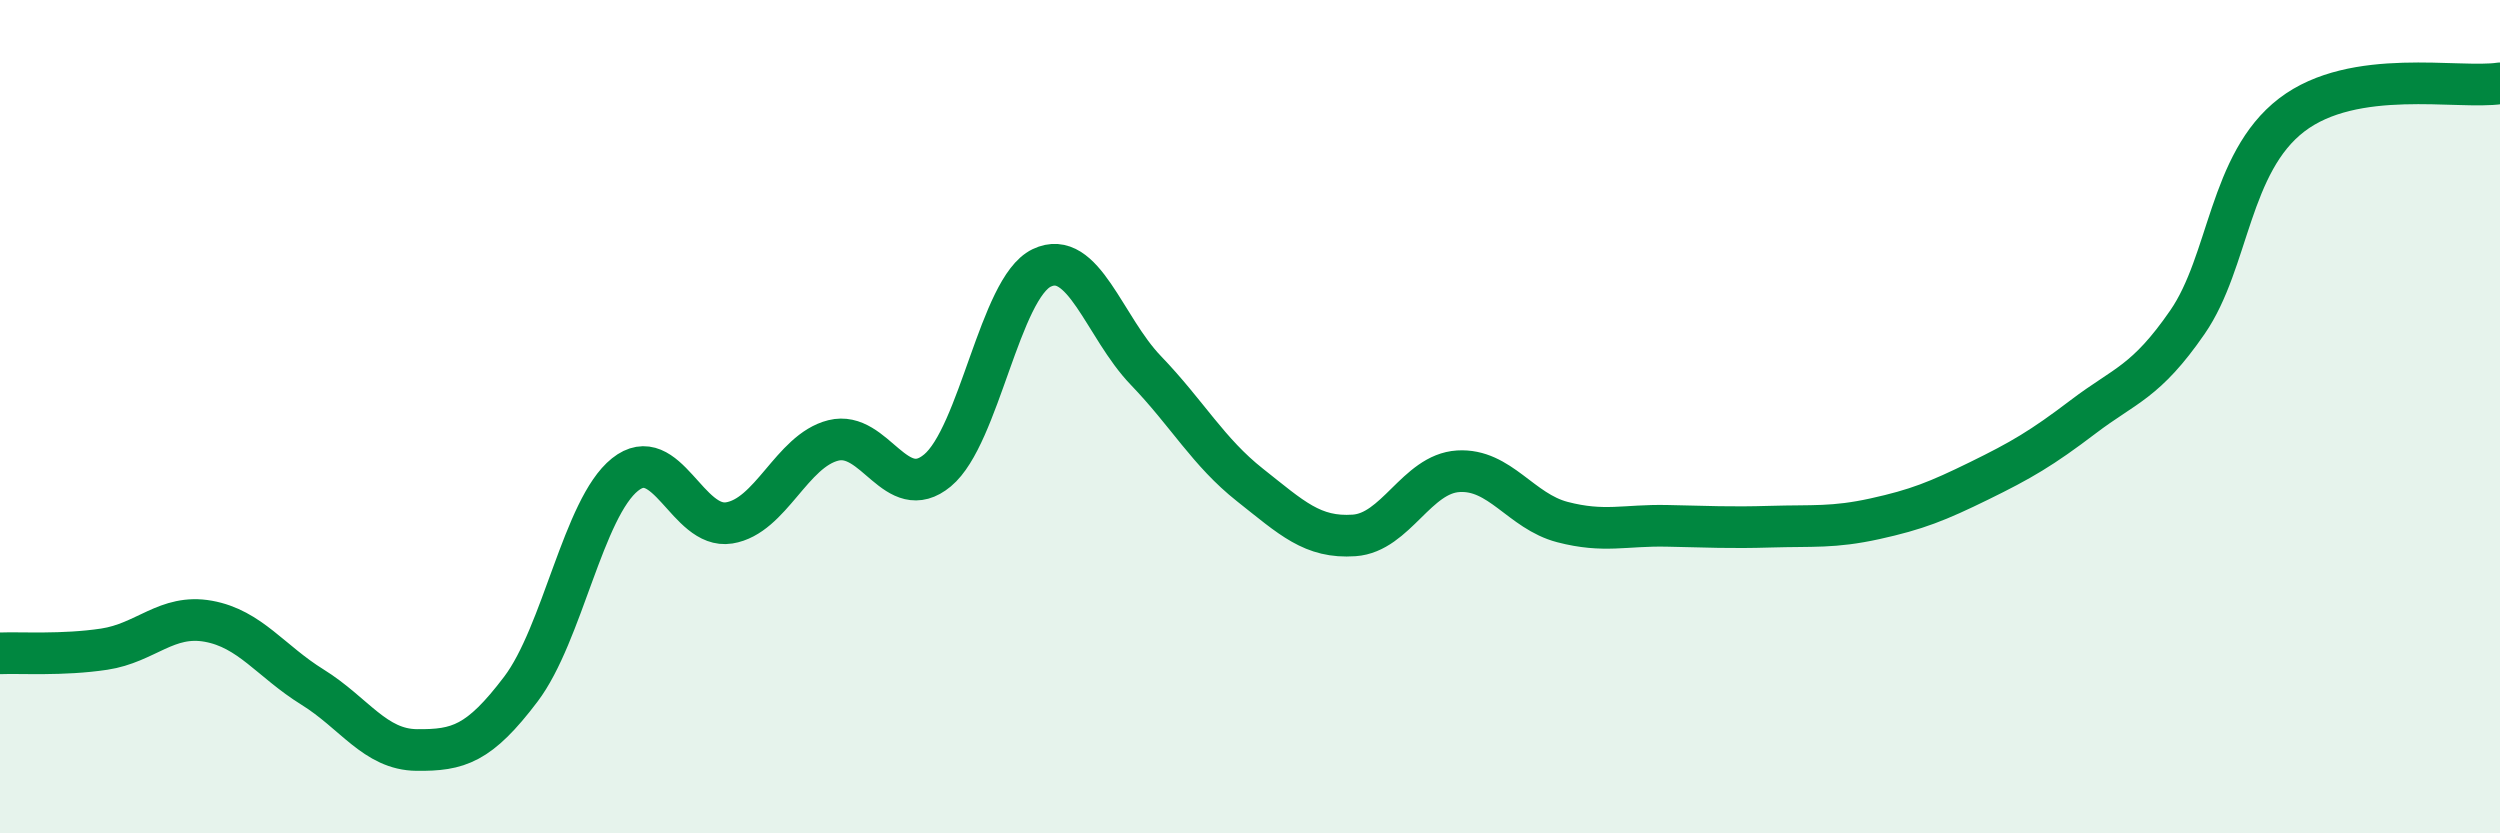 
    <svg width="60" height="20" viewBox="0 0 60 20" xmlns="http://www.w3.org/2000/svg">
      <path
        d="M 0,15.68 C 0.5,15.66 1.5,15.73 2.5,15.58 C 3.5,15.43 4,14.73 5,14.91 C 6,15.09 6.5,15.87 7.5,16.49 C 8.5,17.11 9,17.99 10,18 C 11,18.01 11.5,17.86 12.5,16.54 C 13.5,15.22 14,12.19 15,11.39 C 16,10.59 16.5,12.71 17.5,12.55 C 18.5,12.39 19,10.82 20,10.57 C 21,10.32 21.5,12.12 22.5,11.29 C 23.5,10.46 24,6.91 25,6.43 C 26,5.95 26.5,7.85 27.5,8.89 C 28.5,9.93 29,10.85 30,11.64 C 31,12.43 31.5,12.92 32.5,12.85 C 33.5,12.78 34,11.37 35,11.31 C 36,11.25 36.5,12.27 37.5,12.53 C 38.5,12.79 39,12.6 40,12.62 C 41,12.64 41.5,12.67 42.5,12.64 C 43.5,12.61 44,12.67 45,12.45 C 46,12.23 46.5,12.03 47.5,11.54 C 48.5,11.05 49,10.76 50,10 C 51,9.24 51.5,9.18 52.5,7.73 C 53.5,6.28 53.5,3.91 55,2.76 C 56.5,1.61 59,2.15 60,2L60 20L0 20Z"
        fill="#008740"
        opacity="0.1"
        stroke-linecap="round"
        stroke-linejoin="round"
      />
      <path
        d="M 0,15.68 C 0.5,15.66 1.5,15.73 2.5,15.58 C 3.5,15.43 4,14.73 5,14.91 C 6,15.09 6.5,15.87 7.5,16.49 C 8.5,17.11 9,17.99 10,18 C 11,18.01 11.5,17.86 12.5,16.54 C 13.5,15.22 14,12.19 15,11.39 C 16,10.59 16.5,12.71 17.5,12.55 C 18.5,12.39 19,10.82 20,10.57 C 21,10.32 21.5,12.12 22.5,11.29 C 23.5,10.46 24,6.91 25,6.43 C 26,5.95 26.5,7.85 27.5,8.89 C 28.5,9.93 29,10.85 30,11.64 C 31,12.43 31.5,12.92 32.5,12.85 C 33.5,12.78 34,11.37 35,11.31 C 36,11.25 36.5,12.27 37.5,12.53 C 38.5,12.79 39,12.6 40,12.62 C 41,12.64 41.5,12.67 42.5,12.64 C 43.5,12.61 44,12.67 45,12.45 C 46,12.23 46.5,12.03 47.5,11.54 C 48.5,11.05 49,10.76 50,10 C 51,9.24 51.5,9.18 52.5,7.73 C 53.5,6.28 53.5,3.91 55,2.76 C 56.5,1.61 59,2.15 60,2"
        stroke="#008740"
        stroke-width="1"
        fill="none"
        stroke-linecap="round"
        stroke-linejoin="round"
      />
    </svg>
  